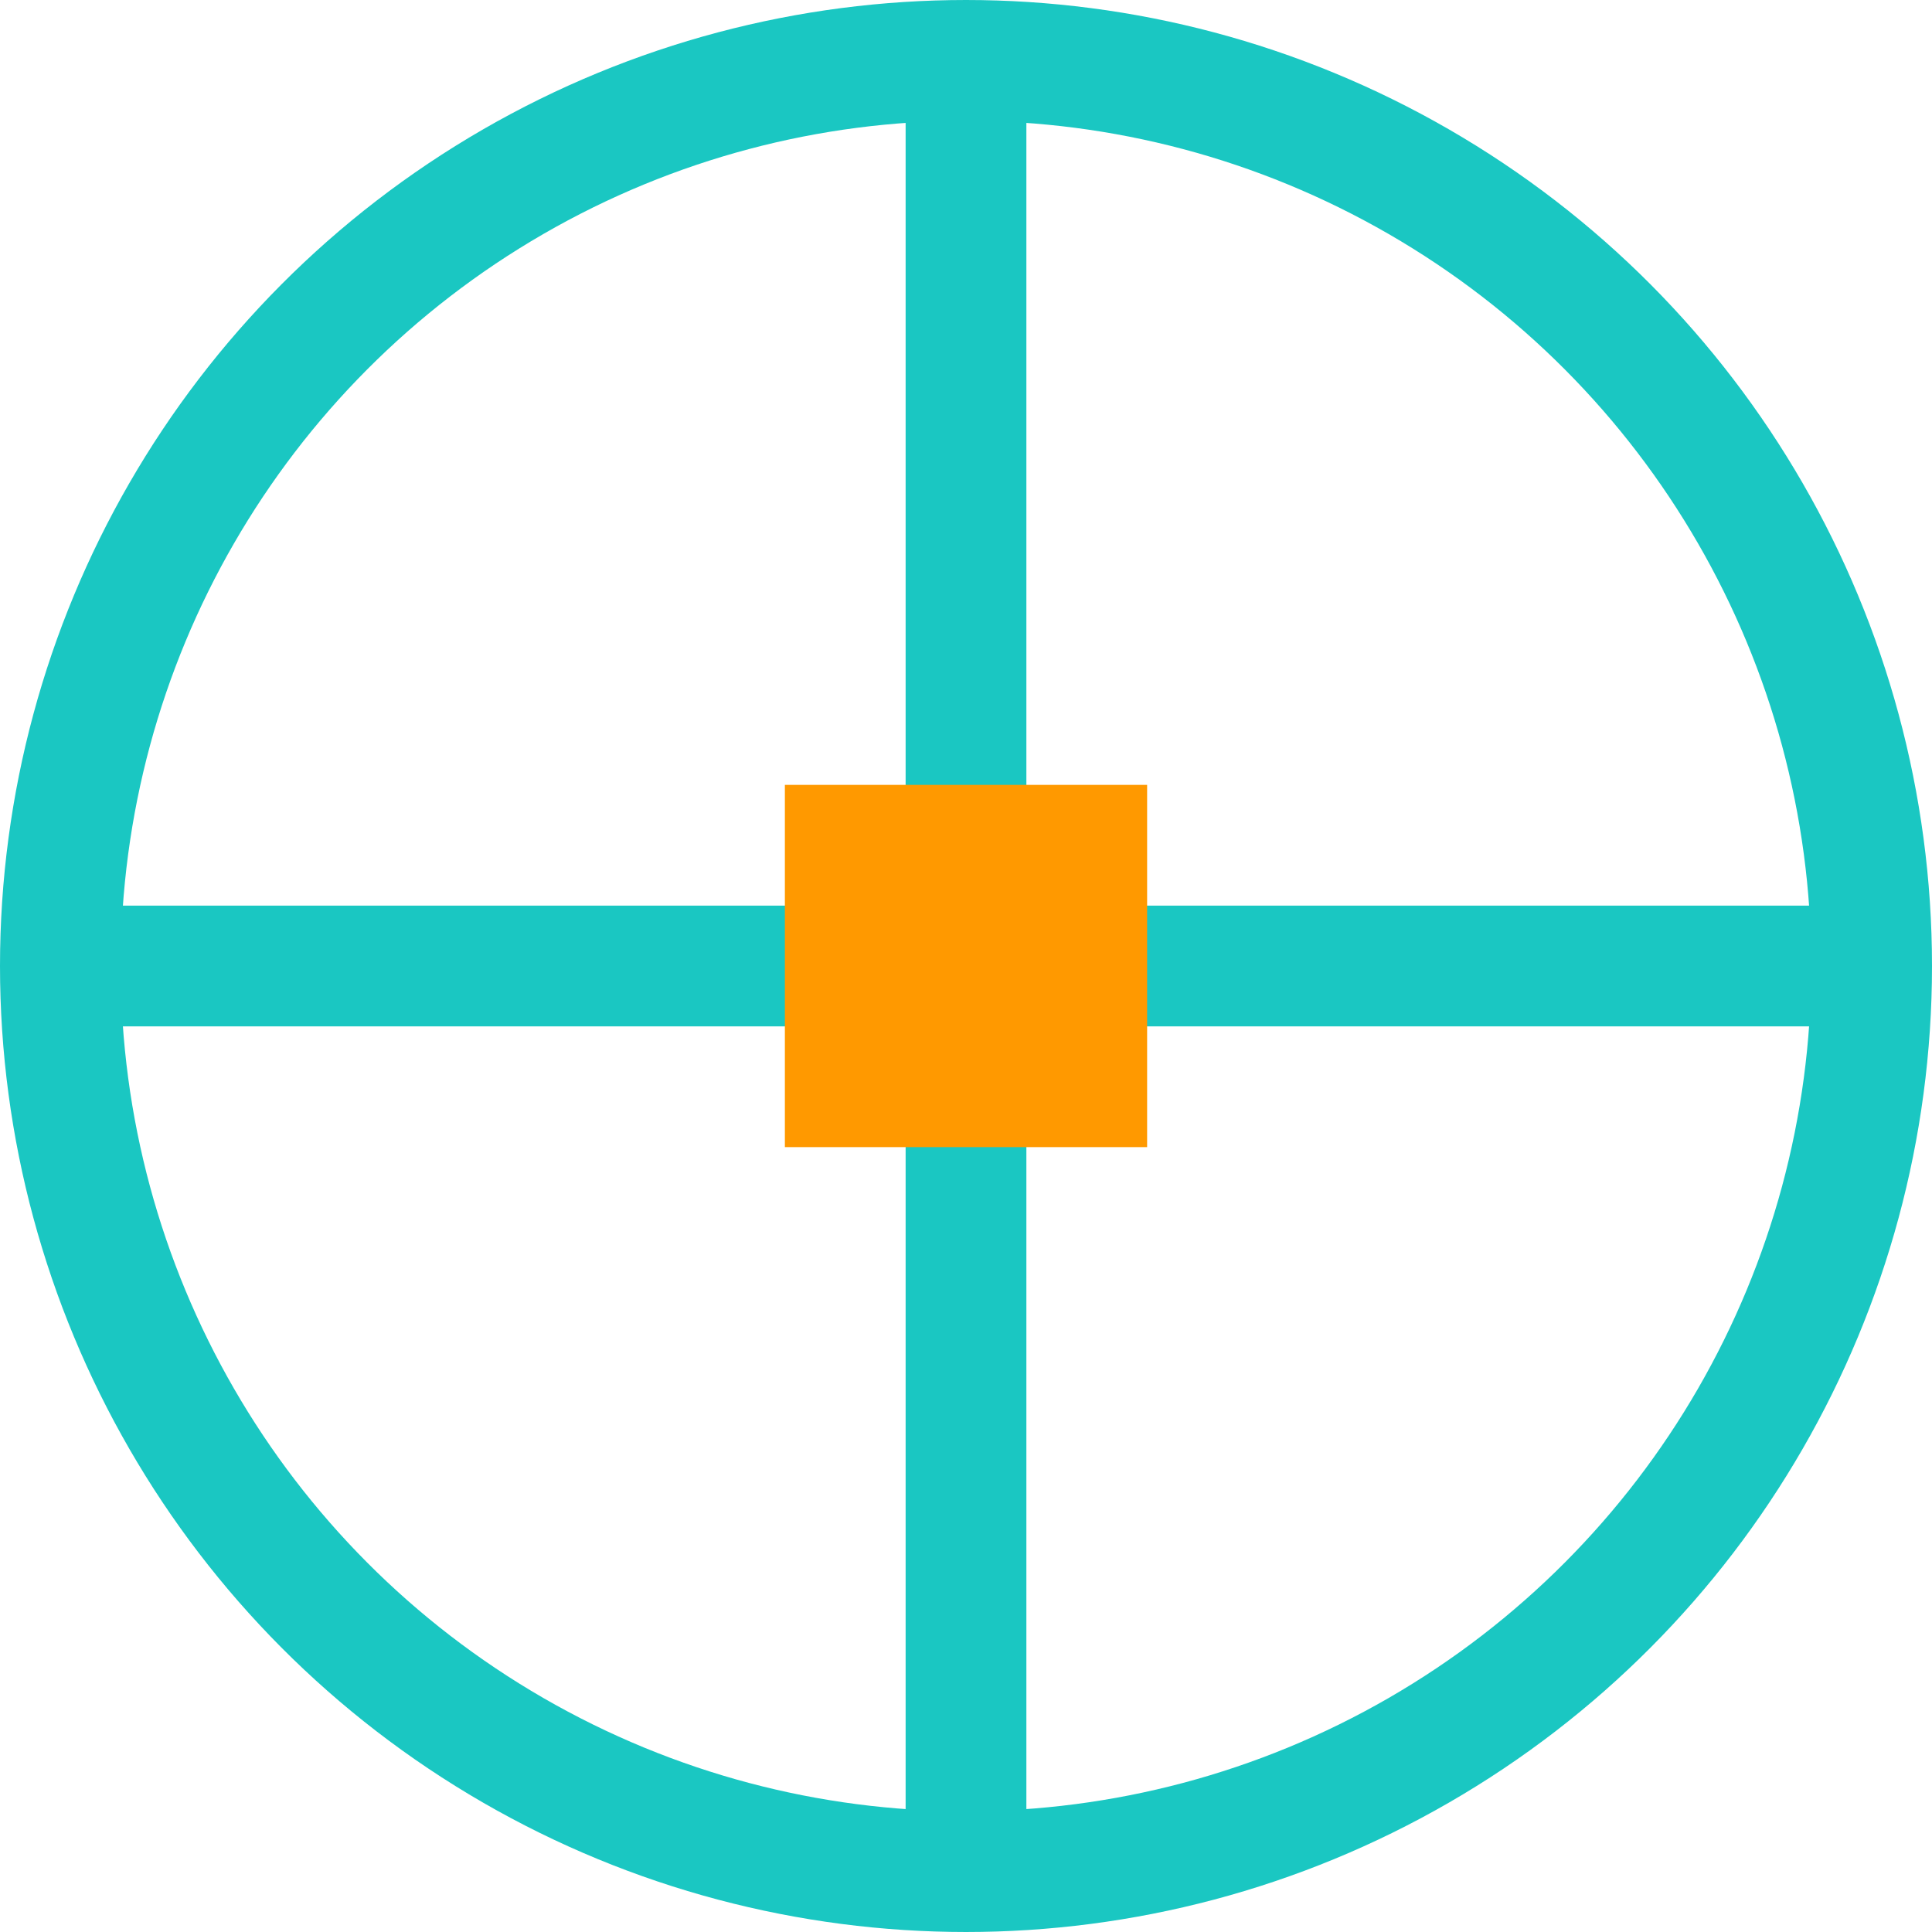 <svg width="32" height="32" viewBox="0 0 32 32" xmlns="http://www.w3.org/2000/svg">
  <style>
    .logo-symbol {
      fill: none;
      stroke: #1AC7C2;
      stroke-width: 2;
    }
    .accent-shape {
      fill: #FF9900;
    }
  </style>
  
  <!-- Yoga Symbol -->
  <circle class="logo-symbol" cx="16" cy="16" r="15" />
  <path class="logo-symbol" d="M16,1 L16,31 M1,16 L31,16" />
  <path class="accent-shape" d="M13,13 L19,13 L19,19 L13,19 Z" />
</svg> 